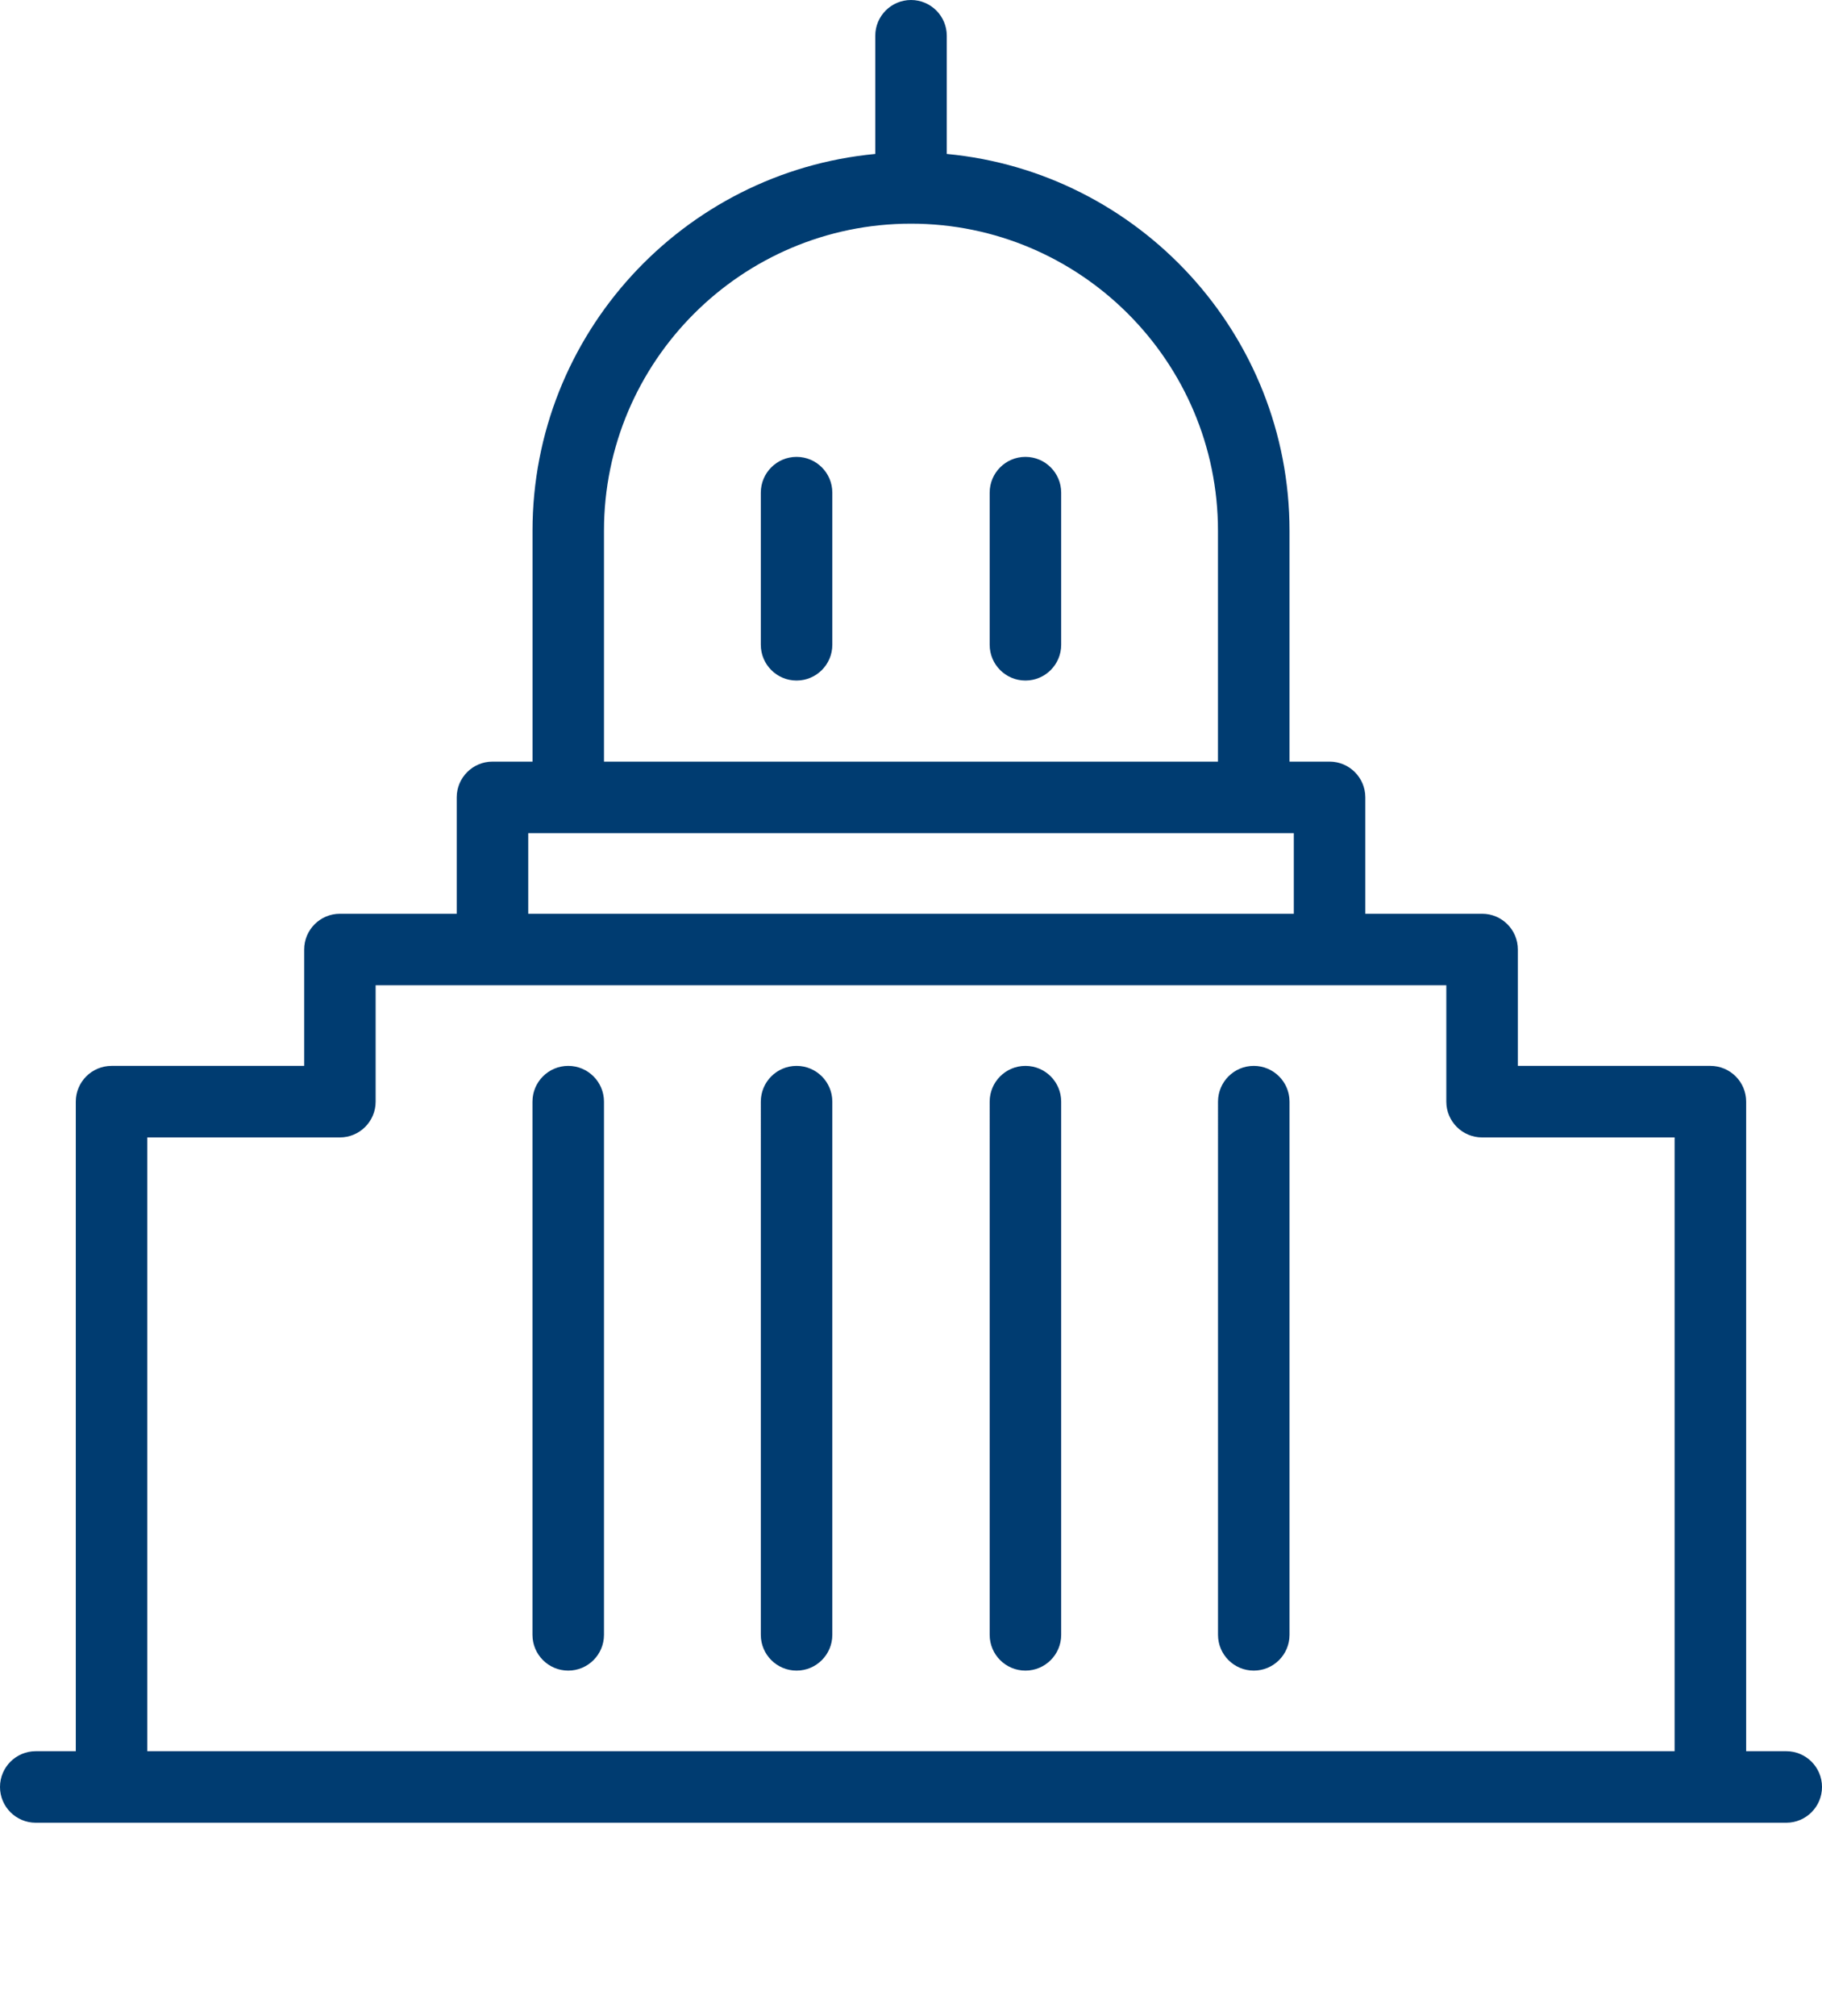 <?xml version="1.0" encoding="utf-8"?>
<!-- Generator: Adobe Illustrator 25.3.0, SVG Export Plug-In . SVG Version: 6.00 Build 0)  -->
<svg version="1.1" id="Calque_1" xmlns="http://www.w3.org/2000/svg" xmlns:xlink="http://www.w3.org/1999/xlink" x="0px" y="0px"
	 viewBox="0 0 38.221 42.28" style="enable-background:new 0 0 38.221 42.28;" xml:space="preserve">
<style type="text/css">
	.st0{fill:#003C71;}
</style>
<path class="st0" d="M37.471,36.72h-0.841V23.1c0-0.414-0.336-0.75-0.75-0.75h-4.039v-2.44
	c0-0.414-0.336-0.75-0.75-0.75h-2.45v-2.44c0-0.414-0.336-0.75-0.75-0.75h-0.84v-4.84
	c0-4.125-3.163-7.523-7.19-7.902V0.75c0-0.414-0.336-0.75-0.75-0.75s-0.75,0.336-0.75,0.75v2.478
	c-4.027,0.379-7.19,3.777-7.19,7.902v4.84h-0.84c-0.414,0-0.75,0.336-0.75,0.75v2.44h-2.45
	c-0.414,0-0.75,0.336-0.75,0.75v2.44H2.34c-0.414,0-0.75,0.336-0.75,0.75v13.62H0.75
	c-0.414,0-0.75,0.336-0.75,0.75s0.336,0.75,0.75,0.75H37.471c0.414,0,0.75-0.336,0.75-0.75
	S37.885,36.72,37.471,36.72z M12.67,11.13c0-3.551,2.889-6.44,6.44-6.44
	s6.44,2.889,6.44,6.44v4.84H12.67V11.13z M11.081,17.47h16.06v1.69H11.081V17.47z
	 M3.09,23.85h4.04c0.414,0,0.75-0.336,0.75-0.75v-2.44h22.46v2.44c0,0.414,0.336,0.75,0.75,0.75h4.039
	v12.87H3.09V23.85z M17.46,23.1v11.18c0,0.414-0.336,0.75-0.75,0.75s-0.75-0.336-0.75-0.75V23.1
	c0-0.414,0.336-0.75,0.75-0.75S17.46,22.686,17.46,23.1z M22.261,23.1v11.18
	c0,0.414-0.336,0.75-0.75,0.75s-0.75-0.336-0.75-0.75V23.1c0-0.414,0.336-0.75,0.75-0.75
	S22.261,22.686,22.261,23.1z M27.051,23.1v11.18c0,0.414-0.336,0.75-0.75,0.75s-0.75-0.336-0.75-0.75
	V23.1c0-0.414,0.336-0.75,0.75-0.75S27.051,22.686,27.051,23.1z M12.67,23.1v11.18
	c0,0.414-0.336,0.75-0.75,0.75s-0.75-0.336-0.75-0.75V23.1c0-0.414,0.336-0.75,0.75-0.75
	S12.67,22.686,12.67,23.1z M17.46,10.33v3.19c0,0.414-0.336,0.75-0.75,0.75s-0.75-0.336-0.75-0.75
	v-3.19c0-0.414,0.336-0.75,0.75-0.75S17.46,9.916,17.46,10.33z M22.261,10.33v3.19
	c0,0.414-0.336,0.75-0.75,0.75s-0.75-0.336-0.75-0.75v-3.19c0-0.414,0.336-0.75,0.75-0.75
	S22.261,9.916,22.261,10.33z"/>
</svg>
